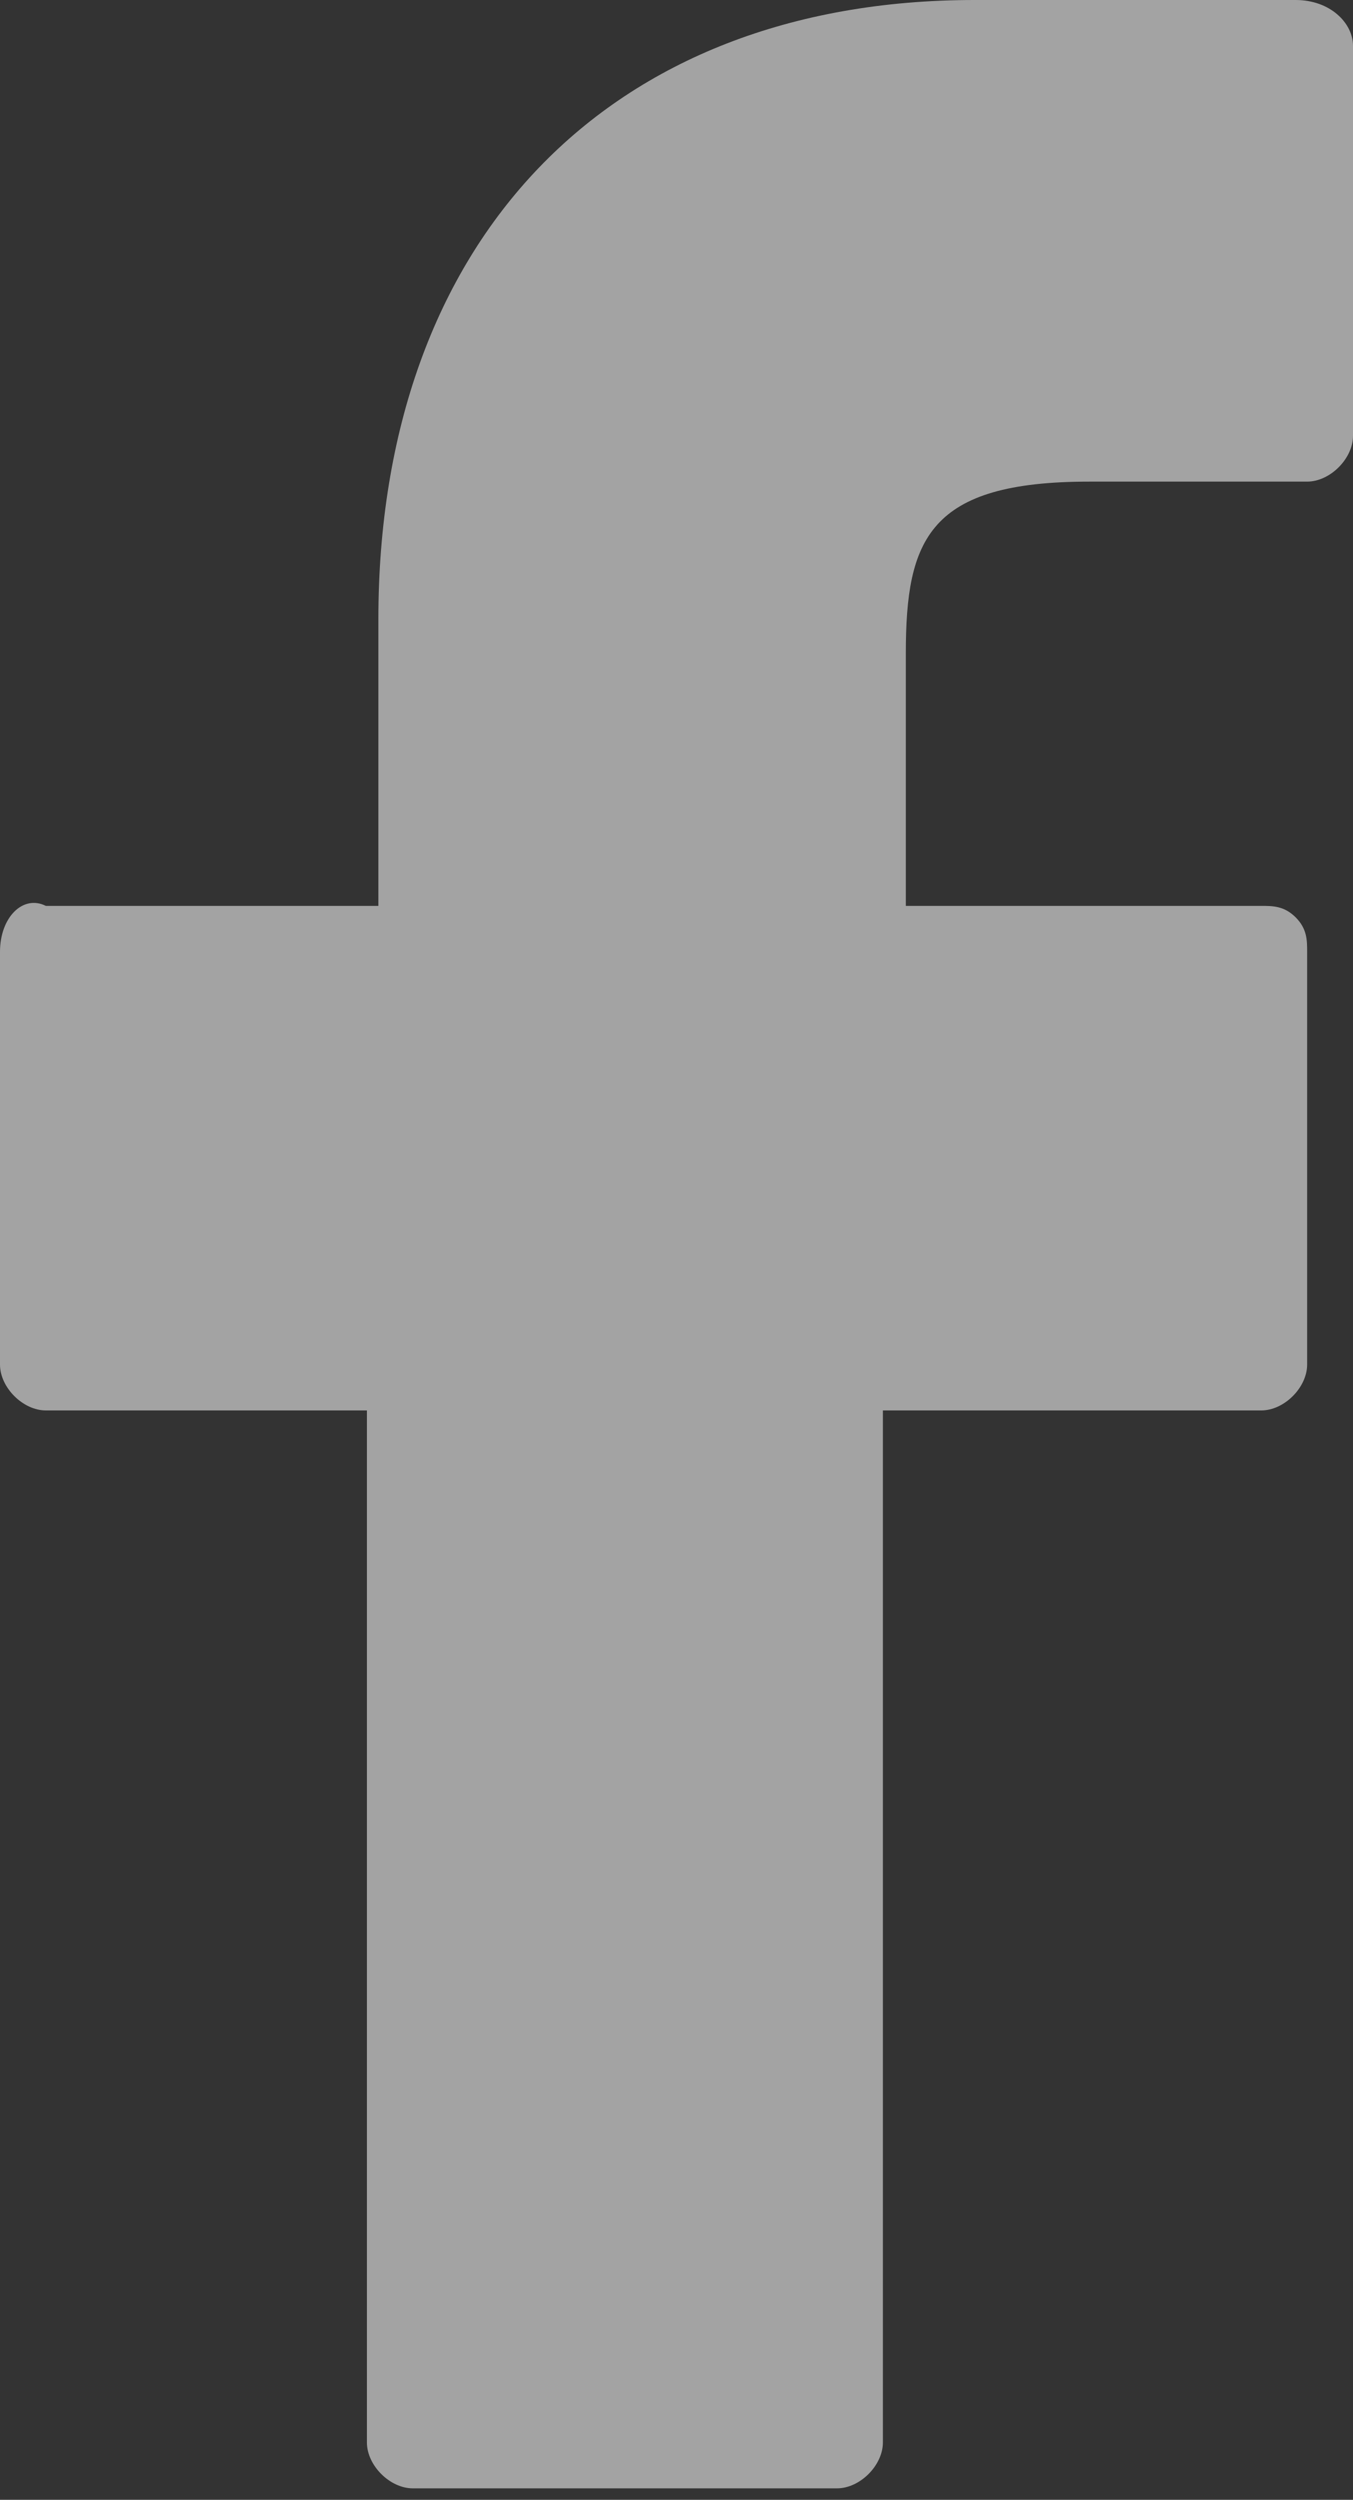 <svg xmlns="http://www.w3.org/2000/svg" viewBox="0 0 11.8 21.8">
    <rect x="0" y="0" width="11.8" height="21.8" fill="#333333" stroke="none"/>
    <path d="M11.3 0H8.5C5.3 0 3.3 2.1 3.3 5.4v2.5H.4c-.2-.1-.4.1-.4.4v3.6c0 .2.2.4.4.4h2.8v9c0 .2.2.4.4.4h3.7c.2 0 .4-.2.4-.4v-9H11c.2 0 .4-.2.4-.4V8.3c0-.1 0-.2-.1-.3-.1-.1-.2-.1-.3-.1H7.9V5.7c0-1 .2-1.5 1.6-1.5h1.9c.2 0 .4-.2.4-.4V.4c0-.2-.2-.4-.5-.4z"
        fill="rgba(255,255,255,0.55)"
    />
</svg>